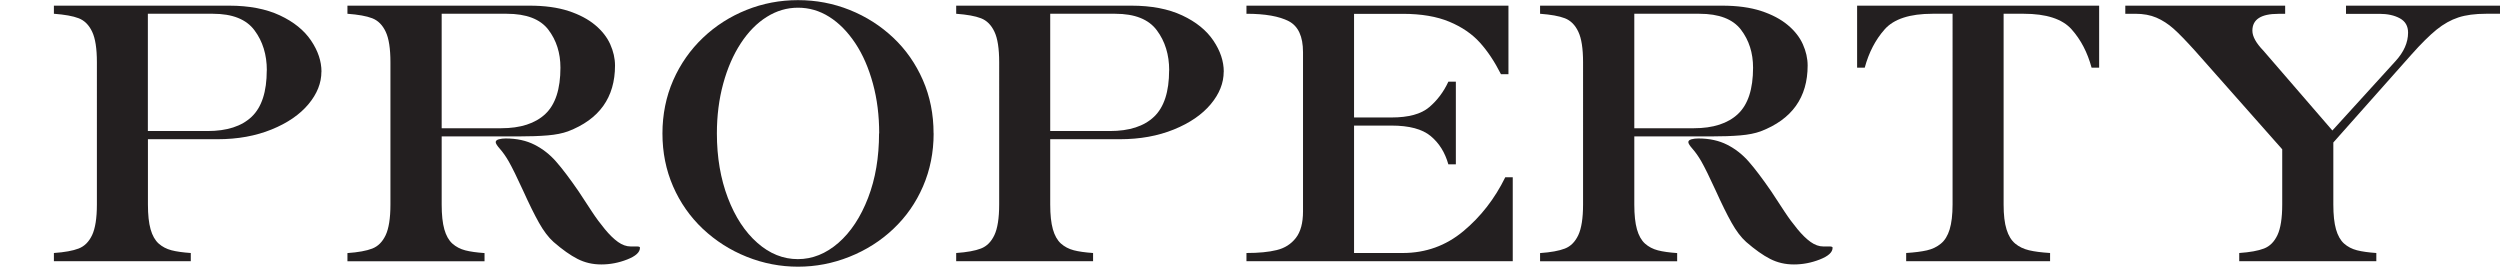 <?xml version="1.0" encoding="UTF-8"?>
<svg xmlns="http://www.w3.org/2000/svg" version="1.1" viewBox="0 0 366.9 39.82">
  <defs>
    <style>
      .cls-1 {
        fill: #231f20;
      }
    </style>
  </defs>
  <!-- Generator: Adobe Illustrator 28.7.1, SVG Export Plug-In . SVG Version: 1.2.0 Build 142)  -->
  <g>
    <g id="Layer_1">
      <g>
        <path class="cls-1" d="M47.17,10.52c0,1.66-.63,3.25-1.9,4.77-1.27,1.52-3.07,2.76-5.41,3.71-2.34.95-4.97,1.43-7.9,1.43h-10.25v9.59c0,1.5.13,2.71.39,3.63.26.92.66,1.62,1.18,2.09.53.47,1.16.8,1.89.99.73.19,1.68.32,2.83.4v1.2H7.91v-1.2c1.58-.11,2.79-.33,3.64-.66.85-.33,1.5-.98,1.97-1.97.46-.98.7-2.48.7-4.48V9.13c0-2-.23-3.5-.7-4.48-.46-.98-1.12-1.64-1.97-1.97-.85-.33-2.06-.54-3.64-.66V.83h25.71c2.95,0,5.43.48,7.46,1.43s3.55,2.18,4.57,3.69c1.02,1.51,1.53,3.03,1.53,4.58ZM39.16,10.32c0-2.29-.6-4.25-1.81-5.87-1.2-1.62-3.24-2.43-6.1-2.43h-9.55v17.21h8.76c2.85,0,5.01-.7,6.48-2.1,1.47-1.4,2.21-3.67,2.21-6.81Z"/>
        <path class="cls-1" d="M90.26,9.61c0,4.69-2.3,7.91-6.91,9.67-.8.29-1.79.49-2.98.59s-2.61.15-4.27.15h-11.28v10.01c0,1.5.13,2.71.39,3.63.26.92.66,1.62,1.18,2.09.53.47,1.16.8,1.89.99.73.19,1.68.32,2.83.4v1.2h-20.12v-1.2c1.58-.11,2.79-.33,3.64-.66.85-.33,1.5-.98,1.97-1.97.46-.98.7-2.48.7-4.48V9.13c0-2-.23-3.5-.7-4.48-.46-.98-1.12-1.64-1.97-1.97-.85-.33-2.06-.54-3.64-.66V.83h26.71c2.23,0,4.14.26,5.73.78,1.59.52,2.89,1.21,3.91,2.06,1.02.85,1.76,1.8,2.22,2.83.46,1.03.7,2.07.7,3.11ZM82.25,9.93c0-2.16-.59-4.02-1.78-5.58-1.19-1.55-3.22-2.33-6.1-2.33h-9.55v16.8h8.74c2.83,0,4.99-.7,6.47-2.09s2.22-3.66,2.22-6.8ZM93.92,36.37c0,.65-.62,1.22-1.87,1.71s-2.51.73-3.8.73-2.43-.27-3.49-.81-2.23-1.37-3.52-2.49c-.75-.67-1.46-1.61-2.14-2.82-.68-1.21-1.46-2.79-2.34-4.74-.89-1.94-1.59-3.37-2.11-4.28-.42-.73-.85-1.33-1.27-1.81-.42-.47-.63-.81-.63-1s.15-.33.46-.42c.31-.08.64-.12,1-.12,1.63,0,3.04.31,4.24.92s2.25,1.43,3.16,2.47c.91,1.03,2.01,2.49,3.3,4.36.72,1.11,1.37,2.11,1.97,3,.59.9,1.22,1.75,1.89,2.56.67.81,1.31,1.44,1.93,1.88s1.24.66,1.86.66h.95c.28,0,.42.07.42.2Z"/>
        <path class="cls-1" d="M137.02,19.58c0,2.78-.52,5.38-1.56,7.78-1.04,2.4-2.49,4.48-4.36,6.24-1.86,1.76-4.01,3.12-6.45,4.09-2.43.97-4.94,1.45-7.53,1.45s-5.09-.48-7.52-1.45-4.57-2.34-6.45-4.1c-1.87-1.77-3.33-3.85-4.37-6.24s-1.56-4.98-1.56-7.76.53-5.42,1.58-7.81,2.51-4.47,4.37-6.24c1.86-1.77,3.99-3.12,6.38-4.08S114.46.02,117.12.02s5.18.48,7.58,1.44c2.4.96,4.53,2.32,6.38,4.06,1.86,1.75,3.31,3.83,4.36,6.23,1.05,2.4,1.57,5.01,1.57,7.82ZM129.03,19.58c0-2.6-.3-5.04-.92-7.31s-1.47-4.25-2.59-5.93c-1.12-1.68-2.39-2.97-3.82-3.87-1.43-.9-2.96-1.34-4.59-1.34s-3.14.45-4.58,1.35-2.71,2.19-3.81,3.87c-1.1,1.68-1.96,3.65-2.58,5.92s-.93,4.71-.93,7.31c0,3.5.54,6.65,1.61,9.46s2.52,5.01,4.33,6.6c1.81,1.6,3.8,2.39,5.94,2.39s4.13-.8,5.96-2.39c1.82-1.59,3.27-3.8,4.35-6.6s1.61-5.96,1.61-9.46Z"/>
        <path class="cls-1" d="M179.59,10.52c0,1.66-.63,3.25-1.9,4.77-1.27,1.52-3.07,2.76-5.41,3.71-2.34.95-4.97,1.43-7.9,1.43h-10.25v9.59c0,1.5.13,2.71.39,3.63.26.92.66,1.62,1.18,2.09.53.47,1.16.8,1.89.99.73.19,1.68.32,2.83.4v1.2h-20.09v-1.2c1.58-.11,2.79-.33,3.64-.66.85-.33,1.5-.98,1.97-1.97.46-.98.7-2.48.7-4.48V9.13c0-2-.23-3.5-.7-4.48-.46-.98-1.12-1.64-1.97-1.97-.85-.33-2.06-.54-3.64-.66V.83h25.71c2.95,0,5.43.48,7.46,1.43s3.55,2.18,4.57,3.69c1.02,1.51,1.53,3.03,1.53,4.58ZM171.59,10.32c0-2.29-.6-4.25-1.81-5.87-1.2-1.62-3.24-2.43-6.1-2.43h-9.55v17.21h8.76c2.85,0,5.01-.7,6.48-2.1,1.47-1.4,2.21-3.67,2.21-6.81Z"/>
        <path class="cls-1" d="M222.02,38.33h-39.09v-1.2c1.79,0,3.27-.14,4.44-.43,1.17-.28,2.11-.88,2.81-1.78s1.05-2.2,1.05-3.89V7.64c0-2.29-.7-3.8-2.09-4.53-1.39-.72-3.46-1.09-6.21-1.09V.83h38.45v10.06h-1.1c-.93-1.84-1.96-3.39-3.1-4.65-1.14-1.26-2.63-2.28-4.47-3.05-1.84-.77-4.12-1.16-6.84-1.16h-7.15v15.21h5.49c2.51,0,4.35-.5,5.54-1.51,1.19-1.01,2.12-2.25,2.81-3.74h1.1v12.13h-1.1c-.49-1.74-1.35-3.12-2.59-4.15s-3.16-1.54-5.76-1.54h-5.49v18.7h7.15c3.37,0,6.33-1.07,8.89-3.2,2.56-2.13,4.61-4.77,6.15-7.91h1.1v12.3Z"/>
        <path class="cls-1" d="M265.29,9.61c0,4.69-2.3,7.91-6.91,9.67-.8.29-1.79.49-2.98.59s-2.61.15-4.27.15h-11.28v10.01c0,1.5.13,2.71.39,3.63.26.92.66,1.62,1.18,2.09.53.47,1.16.8,1.89.99.73.19,1.68.32,2.83.4v1.2h-20.12v-1.2c1.58-.11,2.79-.33,3.64-.66.85-.33,1.5-.98,1.97-1.97.46-.98.7-2.48.7-4.48V9.13c0-2-.23-3.5-.7-4.48-.46-.98-1.12-1.64-1.97-1.97-.85-.33-2.06-.54-3.64-.66V.83h26.71c2.23,0,4.14.26,5.73.78,1.59.52,2.89,1.21,3.91,2.06,1.02.85,1.76,1.8,2.22,2.83.46,1.03.7,2.07.7,3.11ZM257.28,9.93c0-2.16-.59-4.02-1.78-5.58-1.19-1.55-3.22-2.33-6.1-2.33h-9.55v16.8h8.74c2.83,0,4.99-.7,6.47-2.09s2.22-3.66,2.22-6.8ZM268.95,36.37c0,.65-.62,1.22-1.87,1.71s-2.51.73-3.8.73-2.43-.27-3.49-.81-2.23-1.37-3.52-2.49c-.75-.67-1.46-1.61-2.14-2.82-.68-1.21-1.46-2.79-2.34-4.74-.89-1.94-1.59-3.37-2.11-4.28-.42-.73-.85-1.33-1.27-1.81-.42-.47-.63-.81-.63-1s.15-.33.46-.42c.31-.08.64-.12,1-.12,1.63,0,3.04.31,4.24.92s2.25,1.43,3.16,2.47c.91,1.03,2.01,2.49,3.3,4.36.72,1.11,1.37,2.11,1.97,3,.59.9,1.22,1.75,1.89,2.56.67.81,1.31,1.44,1.93,1.88s1.24.66,1.86.66h.95c.28,0,.42.07.42.2Z"/>
        <path class="cls-1" d="M308.06,9.93h-1.1c-.6-2.23-1.58-4.11-2.94-5.63-1.36-1.52-3.7-2.28-7.02-2.28h-2.95v28c0,1.51.14,2.73.43,3.65.28.92.71,1.61,1.27,2.08s1.24.79,2.03.98c.79.19,1.82.32,3.09.4v1.2h-21.12v-1.2c1.25-.08,2.27-.21,3.05-.39.78-.18,1.46-.5,2.04-.98.58-.47,1.01-1.17,1.29-2.09.28-.92.43-2.14.43-3.65V2.02h-2.95c-3.32,0-5.66.76-7.01,2.28-1.35,1.52-2.33,3.4-2.93,5.63h-1.12V.83h35.52v9.11Z"/>
        <path class="cls-1" d="M366.9,2.02h-2.05c-1.61,0-2.97.18-4.06.54-1.1.36-2.17.96-3.2,1.79-1.03.84-2.27,2.06-3.7,3.67l-11.45,12.89v9.11c0,1.5.13,2.71.39,3.63.26.92.66,1.62,1.18,2.09.53.47,1.16.8,1.9.99.74.19,1.69.32,2.84.4v1.2h-20.12v-1.2c1.58-.11,2.79-.33,3.64-.66.85-.33,1.5-.98,1.97-1.97.46-.98.7-2.48.7-4.48v-8.11l-12.79-14.45c-1.32-1.46-2.37-2.55-3.16-3.25-.79-.7-1.63-1.24-2.51-1.62-.89-.38-1.92-.57-3.11-.57h-1.46V.83h23.46v1.2h-1c-2.54,0-3.81.82-3.81,2.47,0,.85.54,1.82,1.61,2.93l10.13,11.72,9.25-10.16c1.24-1.35,1.86-2.75,1.86-4.2,0-.96-.4-1.66-1.2-2.1s-1.8-.66-3-.66h-4.91V.83h22.61v1.2Z"/>
      </g>
    </g>
  </g>
</svg>